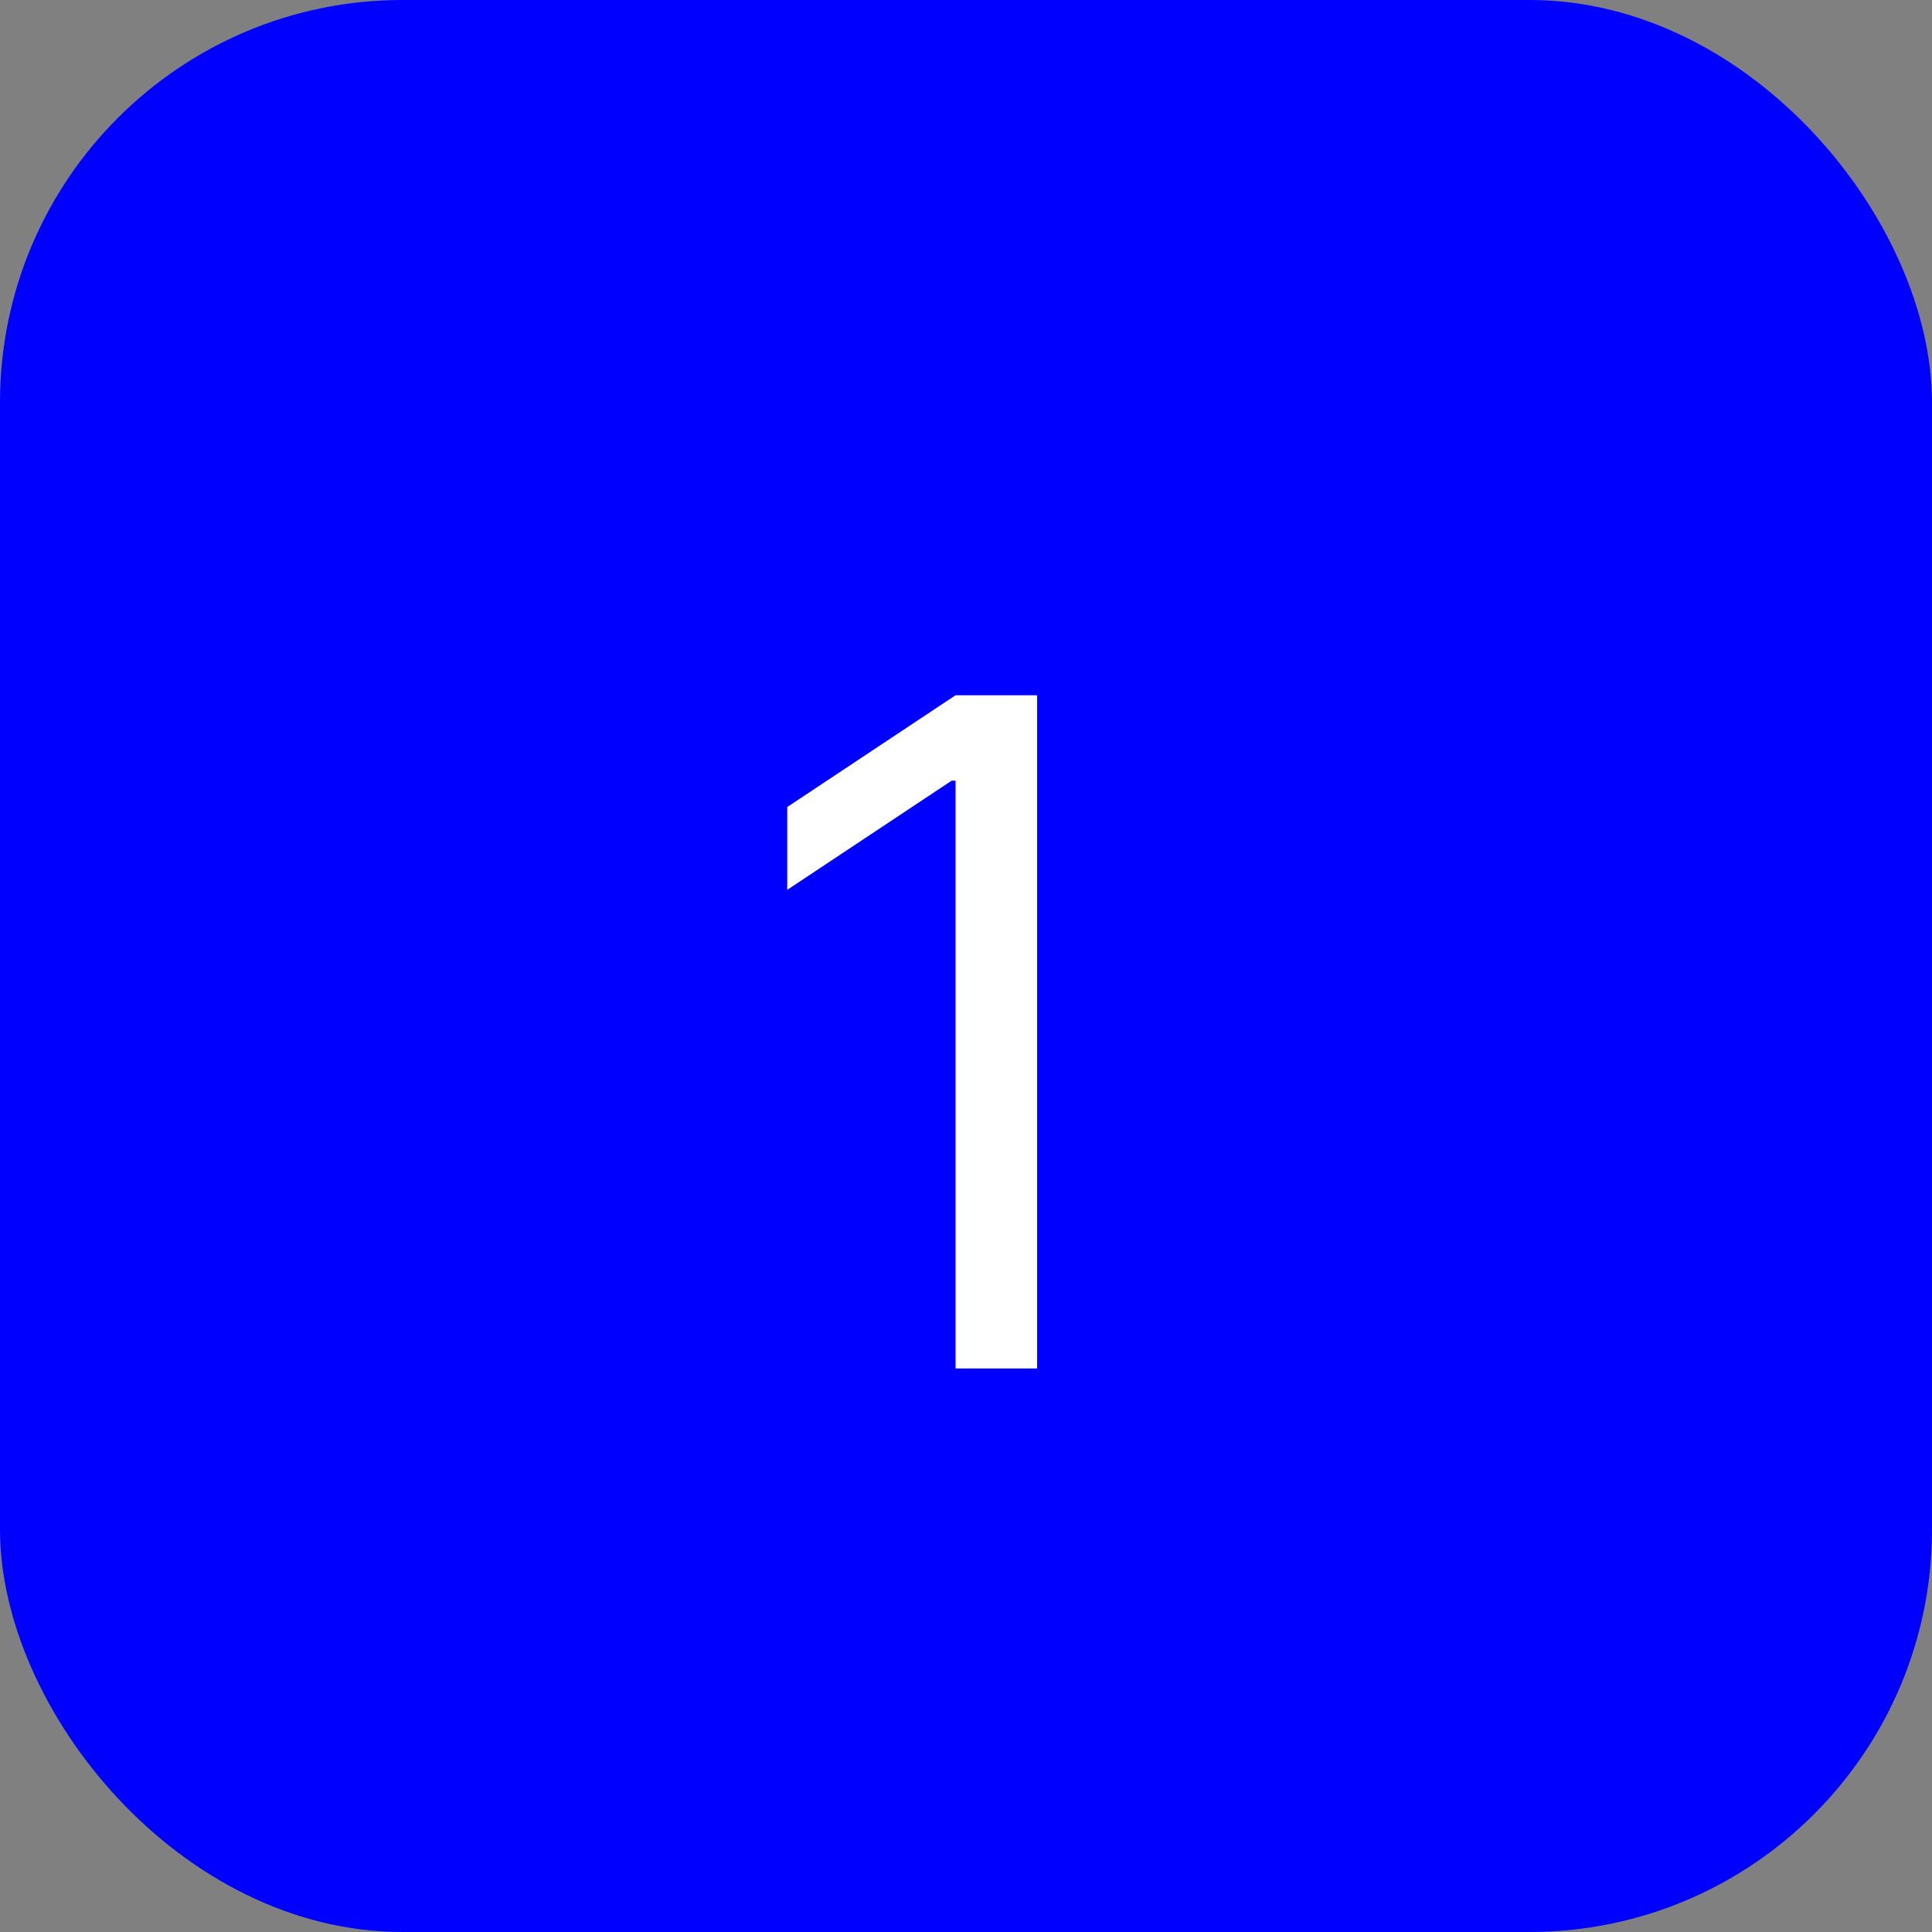 <?xml version="1.0" encoding="UTF-8"?>
<svg xmlns="http://www.w3.org/2000/svg" width="48" height="48" viewBox="0 0 48 48" fill="none">
  <rect x="0" y="0" width="48" height="48" fill="#808080" stroke="none"/>
  <rect width="48" height="48" rx="10" fill="#0000FF"></rect>
  <path d="M25.767 17.273V34H23.741V19.396H23.643L19.559 22.108V20.05L23.741 17.273H25.767Z" fill="white"></path>
</svg>
